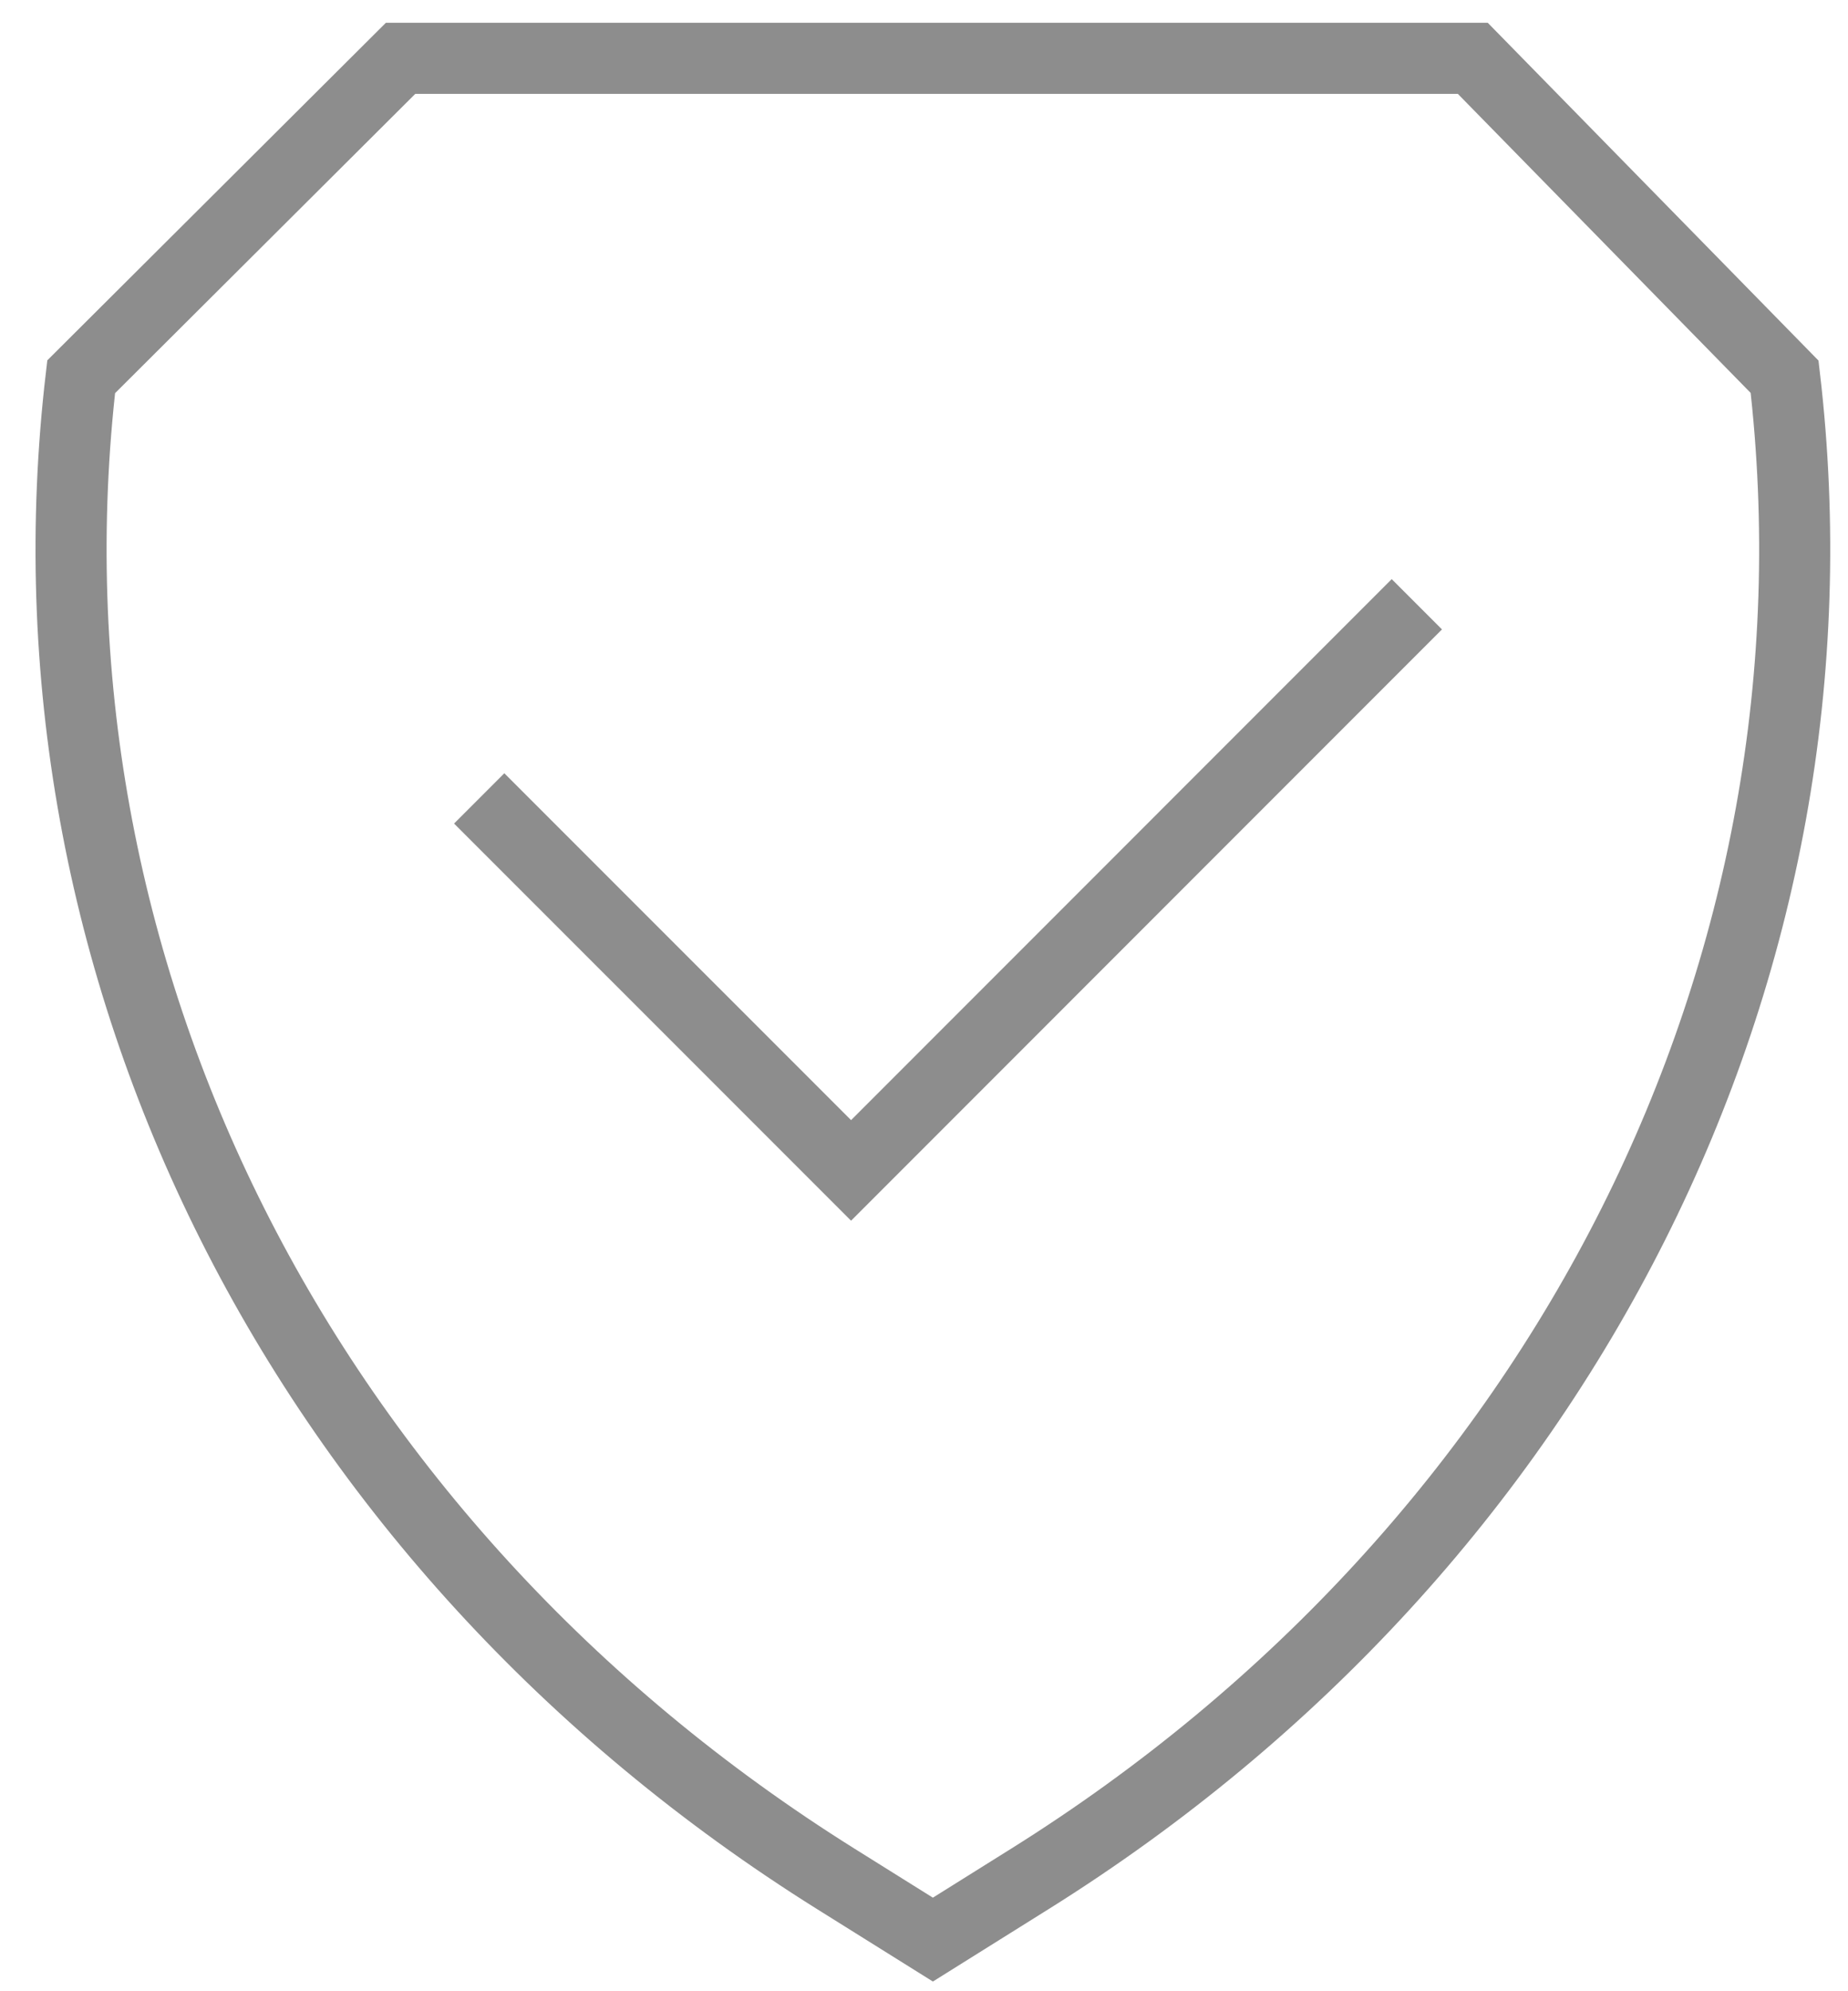 <?xml version="1.0" encoding="UTF-8"?> <svg xmlns="http://www.w3.org/2000/svg" width="26" height="28" viewBox="0 0 26 28" fill="none"> <path d="M25.108 5.298L20.721 0.82H5.636L1.142 5.298L1.142 5.298C0.168 13.601 4.25 21.722 11.757 26.419L13.125 27.274L14.492 26.419C22 21.723 26.081 13.602 25.108 5.298L25.108 5.298Z" stroke="#8D8D8D" stroke-miterlimit="10"></path> <path d="M6.742 11.227L11.974 16.458L19.934 8.497" stroke="#8D8D8D"></path> </svg> 